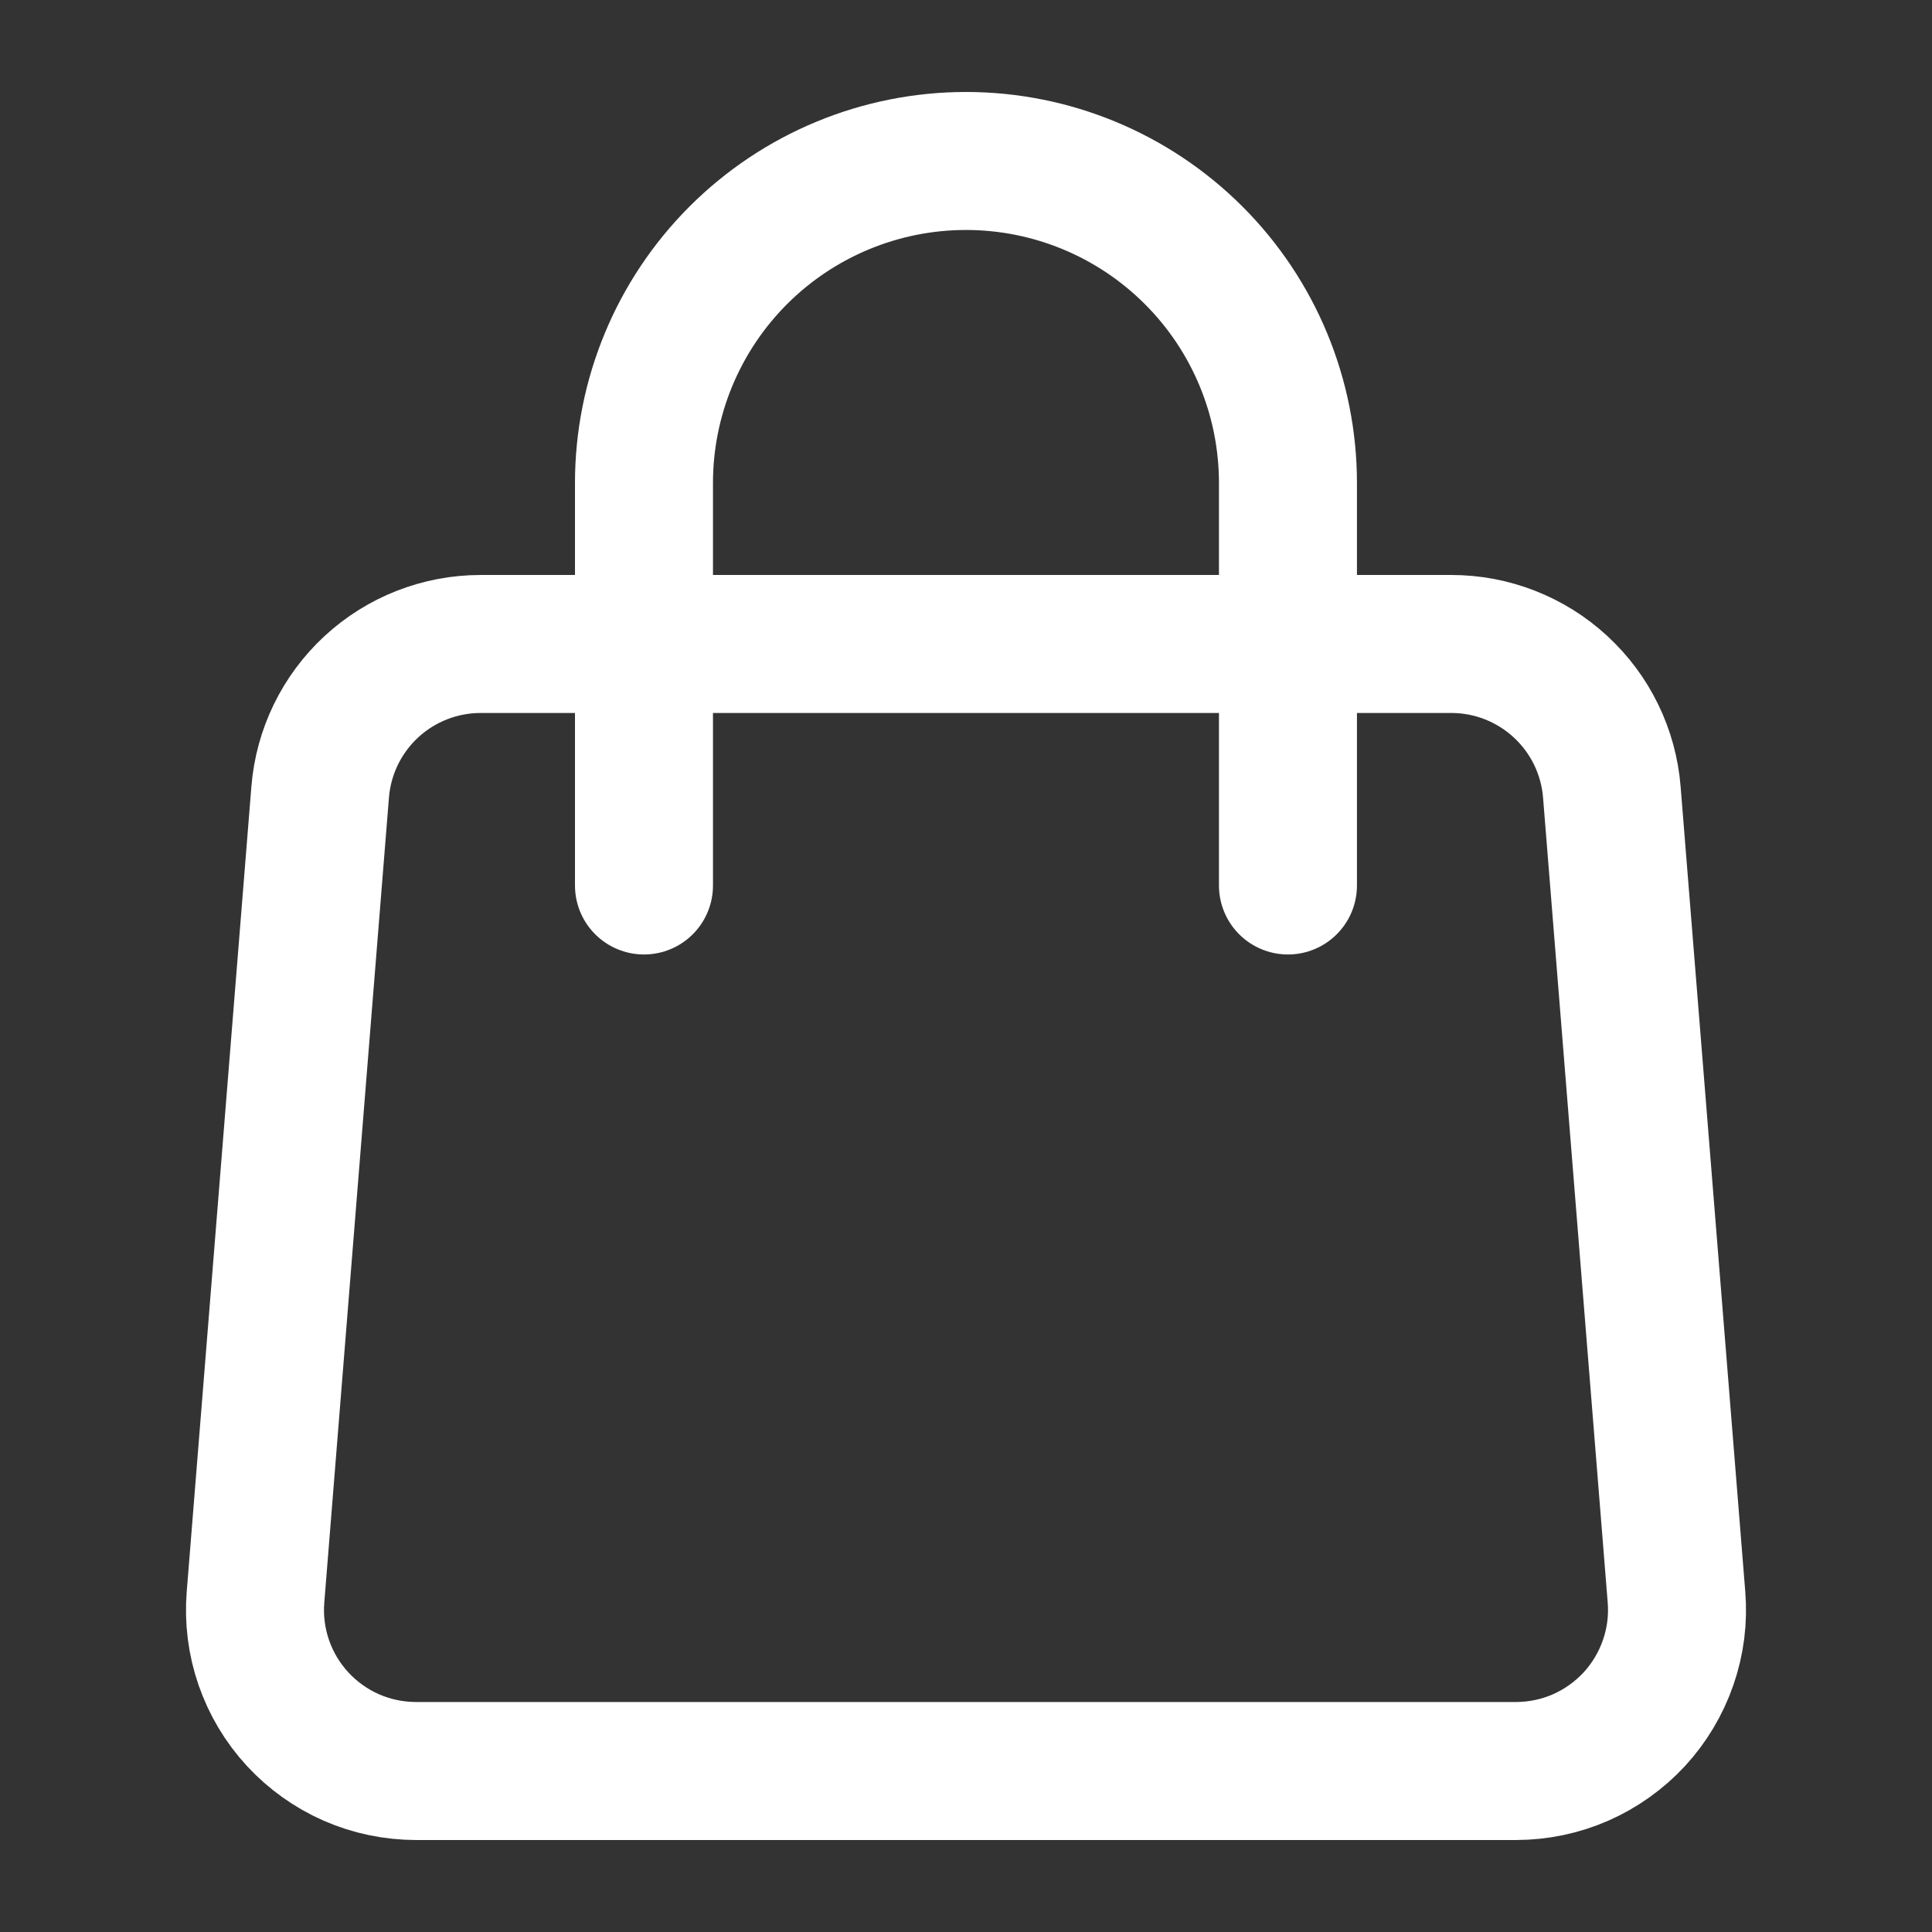 <svg width="28" height="28" viewBox="0 0 28 28" fill="none" xmlns="http://www.w3.org/2000/svg">
<rect x="0" y="0" width="28" height="28" fill="#333333" stroke="none"/>
<path d="M4.64 11.48C4.687 10.895 4.952 10.35 5.383 9.952C5.814 9.554 6.379 9.333 6.966 9.333H21.034C21.62 9.333 22.185 9.554 22.616 9.952C23.048 10.35 23.313 10.895 23.36 11.48L24.297 23.147C24.323 23.468 24.282 23.791 24.176 24.095C24.071 24.399 23.904 24.679 23.686 24.916C23.467 25.152 23.202 25.341 22.907 25.471C22.612 25.6 22.294 25.666 21.972 25.667H6.028C5.706 25.666 5.387 25.6 5.092 25.471C4.797 25.341 4.532 25.152 4.314 24.916C4.095 24.679 3.928 24.399 3.823 24.095C3.718 23.791 3.677 23.468 3.703 23.147L4.64 11.48Z" stroke="white" stroke-width="2" stroke-linecap="round" stroke-linejoin="round"/>
<path d="M18.666 12.833V7C18.666 5.762 18.175 4.575 17.299 3.7C16.424 2.825 15.237 2.333 14 2.333C12.762 2.333 11.575 2.825 10.7 3.7C9.825 4.575 9.333 5.762 9.333 7V12.833" stroke="white" stroke-width="2" stroke-linecap="round" stroke-linejoin="round"/>
</svg>
